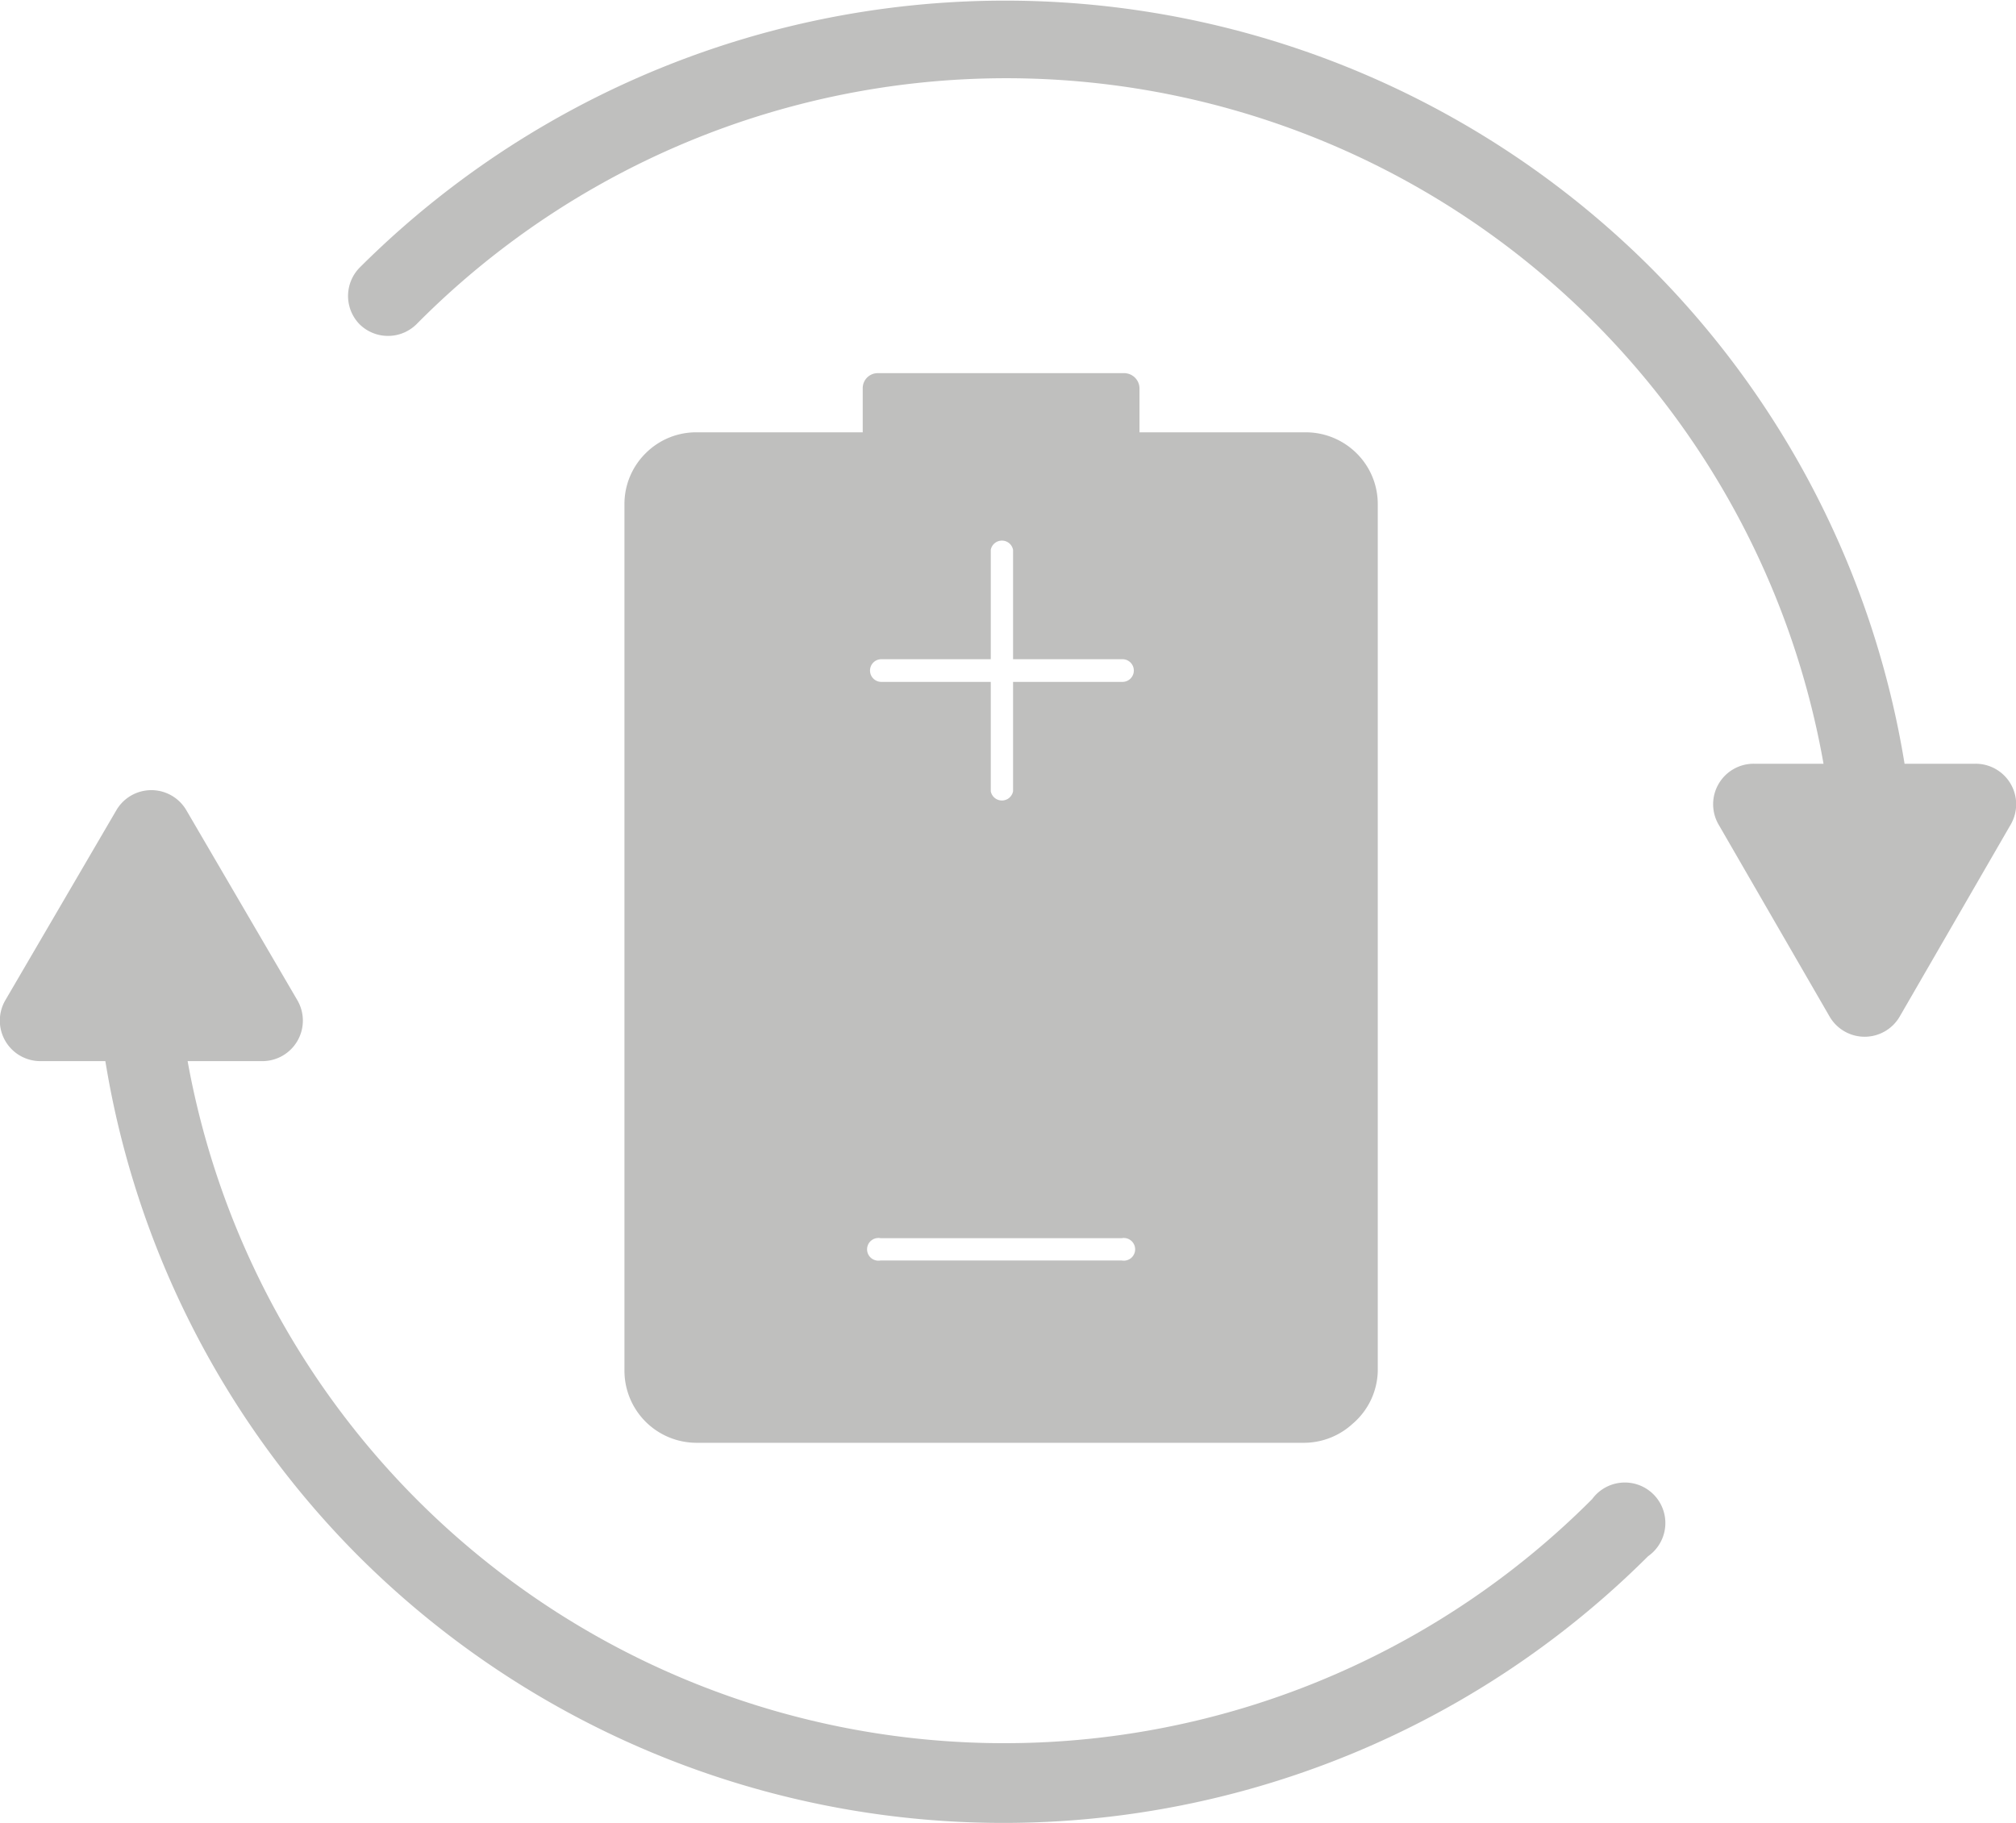<svg xmlns="http://www.w3.org/2000/svg" viewBox="0 0 49.75 45"><defs><style>.cls-1{fill:#bfbfbe;}</style></defs><title>Akksi</title><g id="Layer_2" data-name="Layer 2"><g id="Akksi"><g id="Akksi-2" data-name="Akksi"><path class="cls-1" d="M33.48,11.19a1.78,1.78,0,0,0-1.25-.52H28.12V9.58a.38.38,0,0,0-.37-.37H21.66a.37.37,0,0,0-.37.37v1.09H17.18a1.76,1.76,0,0,0-1.25.52h0a1.76,1.76,0,0,0-.52,1.25v21.4a1.78,1.78,0,0,0,1.77,1.77h15a1.78,1.78,0,0,0,1.2-.47l0,0A1.76,1.76,0,0,0,34,33.84V12.44A1.76,1.76,0,0,0,33.48,11.19Zm-5.8,19.92H21.73a.28.28,0,1,1,0-.55h5.95a.28.28,0,1,1,0,.55Zm0-14.28H25v2.7a.28.28,0,0,1-.55,0v-2.7h-2.7a.28.28,0,1,1,0-.56h2.7v-2.7a.28.28,0,0,1,.55,0v2.7h2.7a.28.28,0,1,1,0,.56Z"/><path class="cls-1" d="M39.29,37A20.48,20.48,0,0,1,4.63,26.19H6.47a1,1,0,0,0,.87-.5,1,1,0,0,0,0-1L4.6,20a1,1,0,0,0-1.73,0L.13,24.69a1,1,0,0,0,0,1,1,1,0,0,0,.87.5H2.6A22.38,22.38,0,0,0,8.85,38.41h0a22.52,22.52,0,0,0,31.82,0A1,1,0,1,0,39.29,37Z"/><path class="cls-1" d="M49.62,19.35a1,1,0,0,0-.87-.5H47A22.44,22.44,0,0,0,40.72,6.59h0a22.55,22.55,0,0,0-31.83,0A1,1,0,0,0,8.87,8a1,1,0,0,0,1.41,0A20.48,20.48,0,0,1,45,18.85H43.28a1,1,0,0,0-.87.5,1,1,0,0,0,0,1l2.74,4.74a1,1,0,0,0,1.73,0l2.74-4.74A1,1,0,0,0,49.62,19.35Z"/></g></g></g></svg>